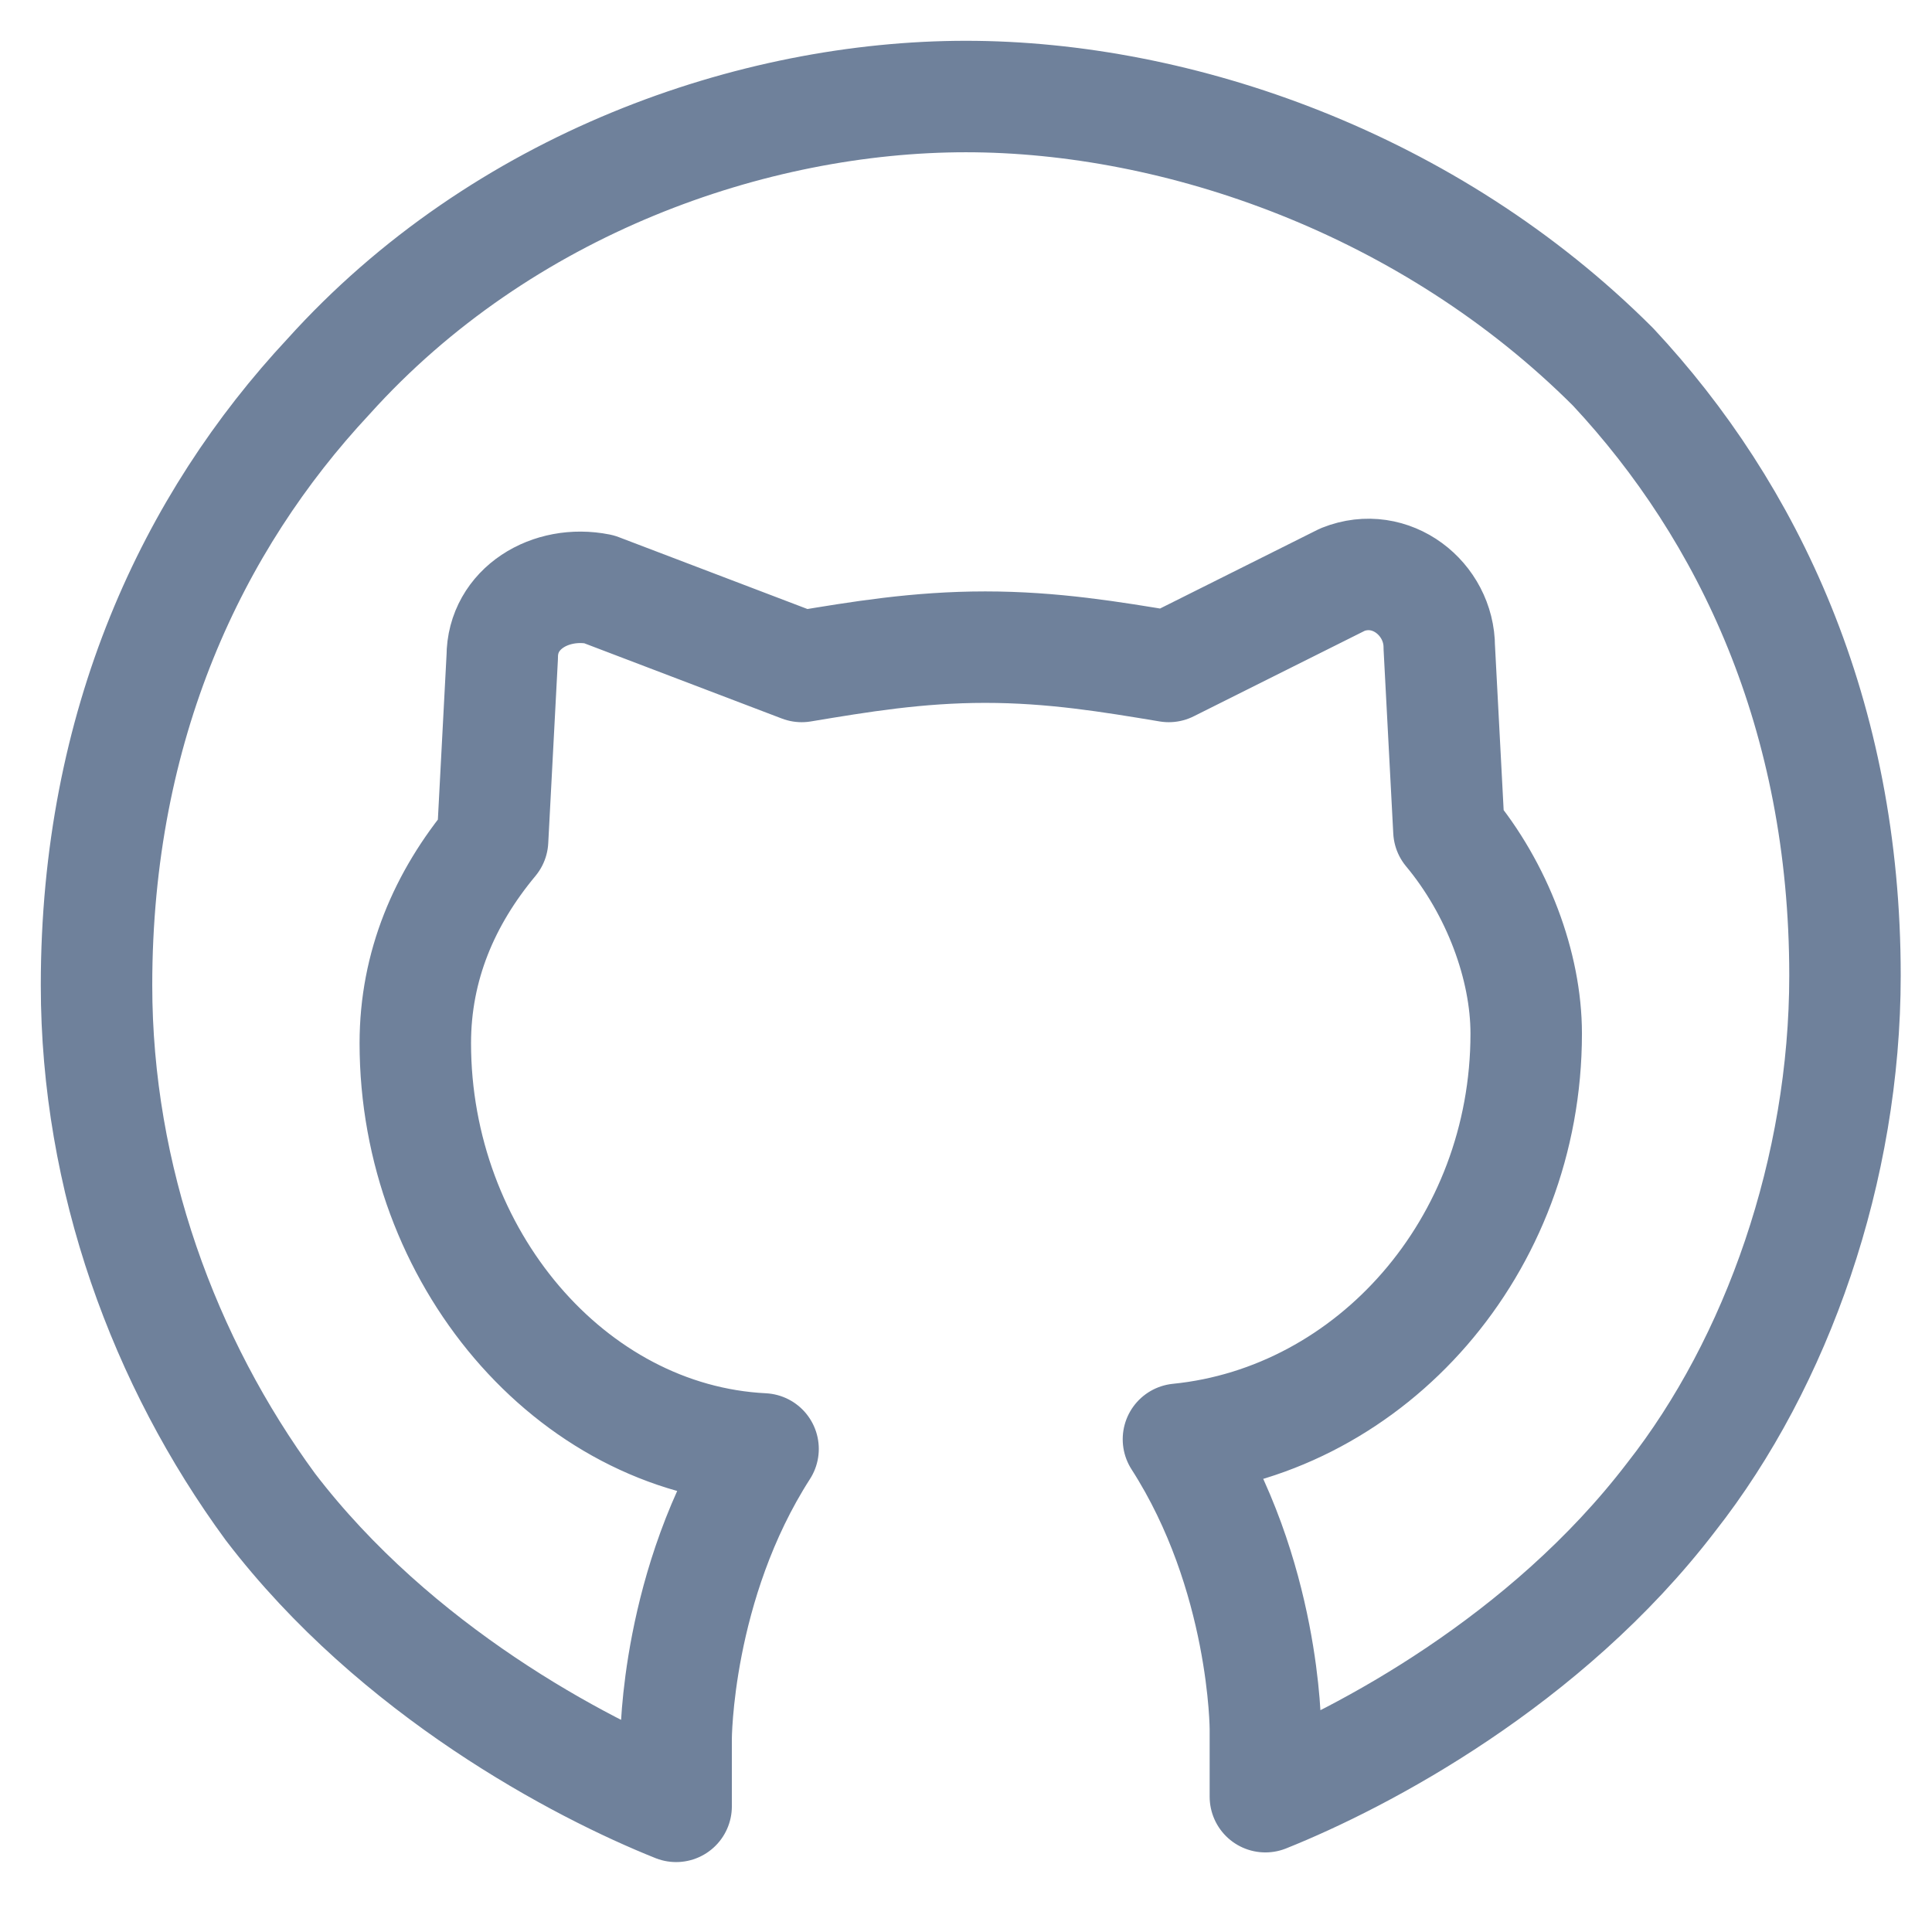 <?xml version="1.0" encoding="UTF-8"?> <svg xmlns="http://www.w3.org/2000/svg" width="26" height="26" viewBox="0 0 26 26" fill="none"> <path fill-rule="evenodd" clip-rule="evenodd" d="M4.419 5.069C2.599 7.019 1.299 9.749 1.299 13.259C1.299 15.859 2.209 18.329 3.639 20.279C5.329 22.489 7.799 23.789 9.099 24.309V23.399C9.099 23.399 9.099 21.319 10.269 19.499C7.669 19.369 5.589 16.899 5.589 14.039C5.589 12.999 5.979 12.089 6.629 11.309L6.759 8.839C6.759 8.189 7.409 7.799 8.059 7.929L10.789 8.969C11.569 8.839 12.349 8.709 13.259 8.709C14.169 8.709 14.949 8.839 15.729 8.969L18.069 7.799C18.719 7.539 19.369 8.059 19.369 8.709L19.499 11.179C20.149 11.959 20.539 12.999 20.539 13.909C20.539 16.769 18.459 19.109 15.859 19.369C17.029 21.189 17.029 23.269 17.029 23.269V24.179C18.329 23.659 20.799 22.359 22.489 20.149C23.919 18.329 24.829 15.729 24.829 13.129C24.829 9.619 23.529 6.889 21.709 4.939C19.239 2.469 15.859 1.299 12.999 1.299C10.139 1.299 6.759 2.469 4.419 5.069V5.069Z" stroke="#6F819B" stroke-width="1.5" stroke-linecap="round" stroke-linejoin="round"></path> </svg> 